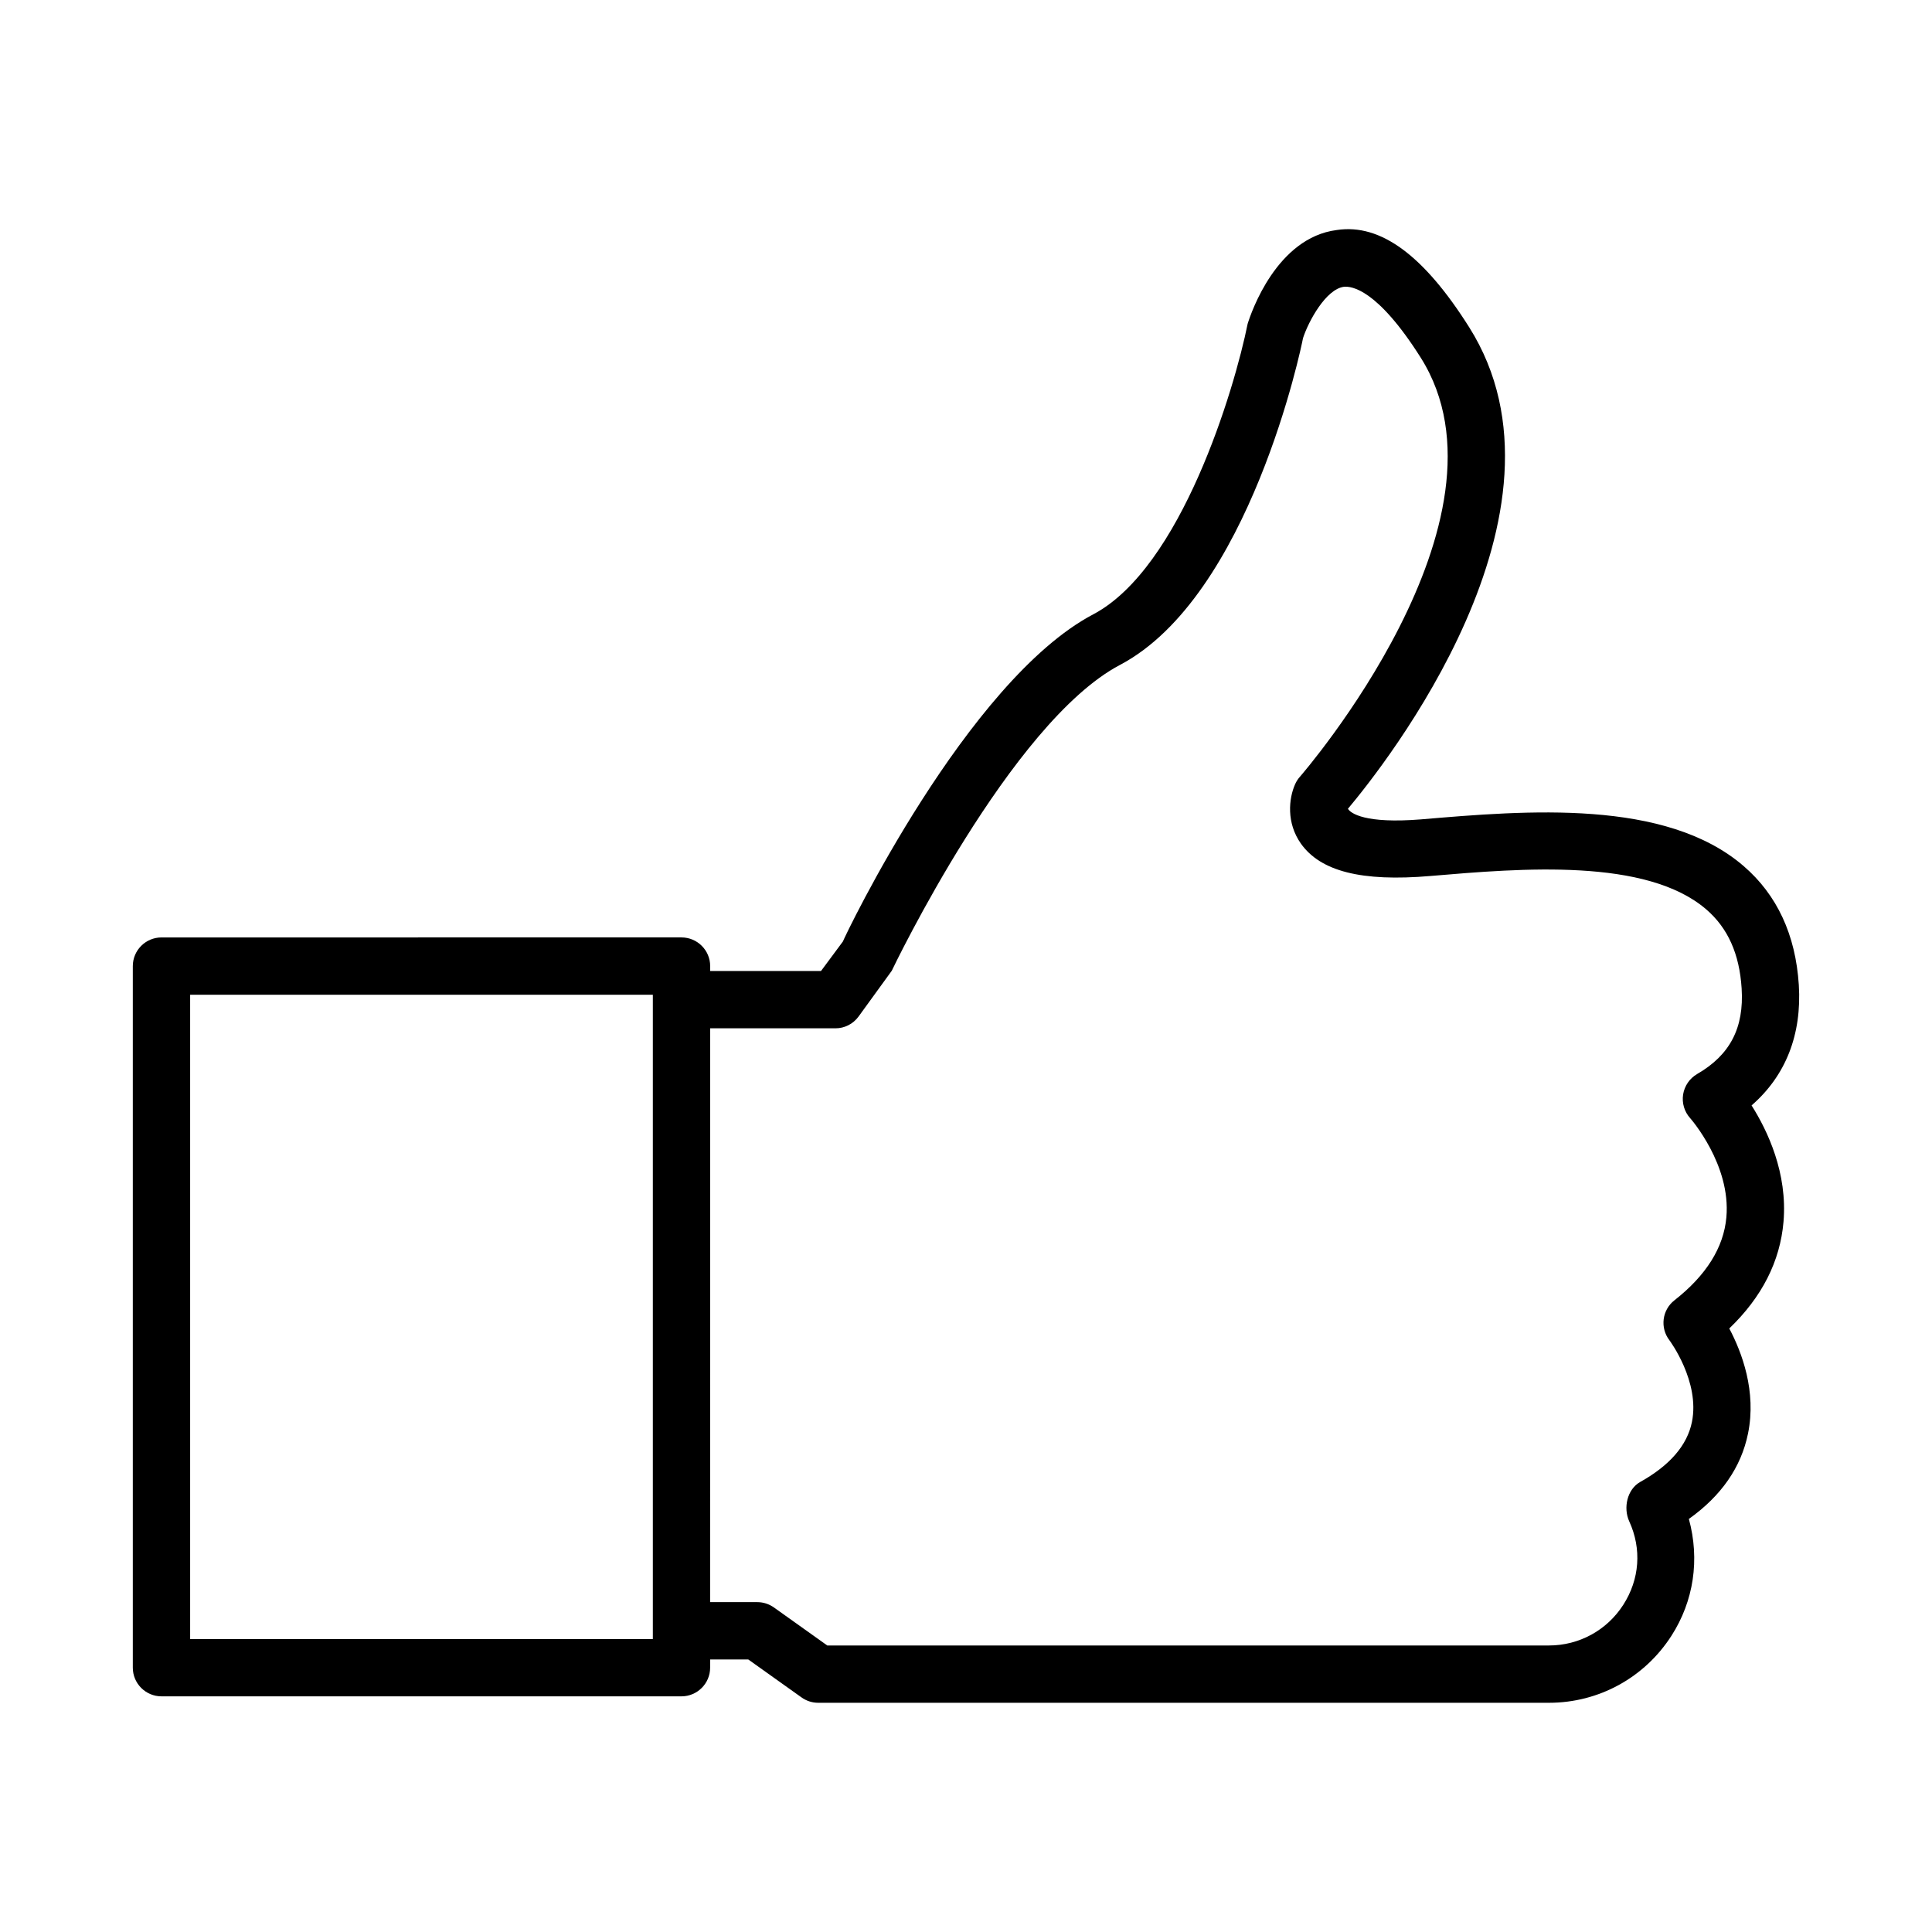 <?xml version="1.0" encoding="UTF-8"?>
<!-- Uploaded to: SVG Repo, www.svgrepo.com, Generator: SVG Repo Mixer Tools -->
<svg fill="#000000" width="800px" height="800px" version="1.1" viewBox="144 144 512 512" xmlns="http://www.w3.org/2000/svg">
 <path d="m608.18 436.95c9.059-7.871 13.355-18.785 12.523-31.957-0.852-13.262-5.762-23.84-14.617-31.473-20.676-17.84-57.41-14.766-85.547-12.375-14.766 1.188-18.637-1.613-19.32-2.816 9.598-11.43 62.984-78.676 32.121-127.62-11.875-18.82-23.359-27.547-35.086-25.75-15.895 2.019-22.676 21.805-23.617 24.859-3.465 17.246-17.598 64.688-40.922 76.988-33.457 17.637-65.746 85.086-66.336 86.695l-5.797 7.816h-29.379v-1.297c0-4.188-3.41-7.594-7.594-7.594l-137.82 0.004c-4.188 0-7.594 3.41-7.594 7.594v185.93c0 4.188 3.41 7.594 7.594 7.594h137.81c4.188 0 7.594-3.41 7.594-7.594v-2.184h10.098l14.117 10.059c1.297 0.926 2.832 1.426 4.41 1.426h193.68c13.191 0 25.324-6.652 32.457-17.766 5.891-9.172 7.559-20.176 4.613-30.953 8.594-6.113 13.855-13.707 15.672-22.621 2.297-11.172-1.629-21.562-4.965-27.859 8.672-8.316 13.484-17.801 14.375-28.289 1.09-12.871-4.188-24.062-8.469-30.824zm-291.17 141.42h-122.62v-170.75h122.62zm276.72-149.72c-1.98 1.148-3.316 3.133-3.688 5.391-0.352 2.262 0.332 4.574 1.852 6.262 0.109 0.129 10.855 12.32 9.613 26.285-0.703 8.004-5.336 15.395-13.766 22.008-3.277 2.555-3.871 7.297-1.316 10.598 0.074 0.109 8.152 10.949 5.945 21.691-1.258 6.148-5.871 11.484-13.707 15.855-3.445 1.945-4.539 6.856-2.891 10.449 3.336 7.281 2.762 15.34-1.594 22.117-4.336 6.742-11.688 10.762-19.691 10.762h-191.25l-14.117-10.059c-1.297-0.926-2.832-1.426-4.41-1.426h-12.523l0.012-152.07h33.215c2.406 0 4.668-1.148 6.094-3.094l8.816-12.152c0.316-0.668 31.473-65.746 60.465-81.047 34.418-18.137 48.164-84.586 48.516-86.586 1.426-4.445 6.078-13.023 10.855-13.633 1.891-0.184 8.727 0.406 20.359 18.801 27.047 42.922-31.473 110.41-32.066 111.09-0.5 0.555-0.906 1.203-1.223 1.906-1.723 3.852-2.352 10.281 1.52 15.766 5.168 7.281 15.93 10.168 34.383 8.578 24.176-2.055 57.188-4.816 73.062 8.875 5.707 4.93 8.781 11.781 9.355 20.934 0.668 10.445-3.074 17.652-11.82 22.691z"/>
</svg>